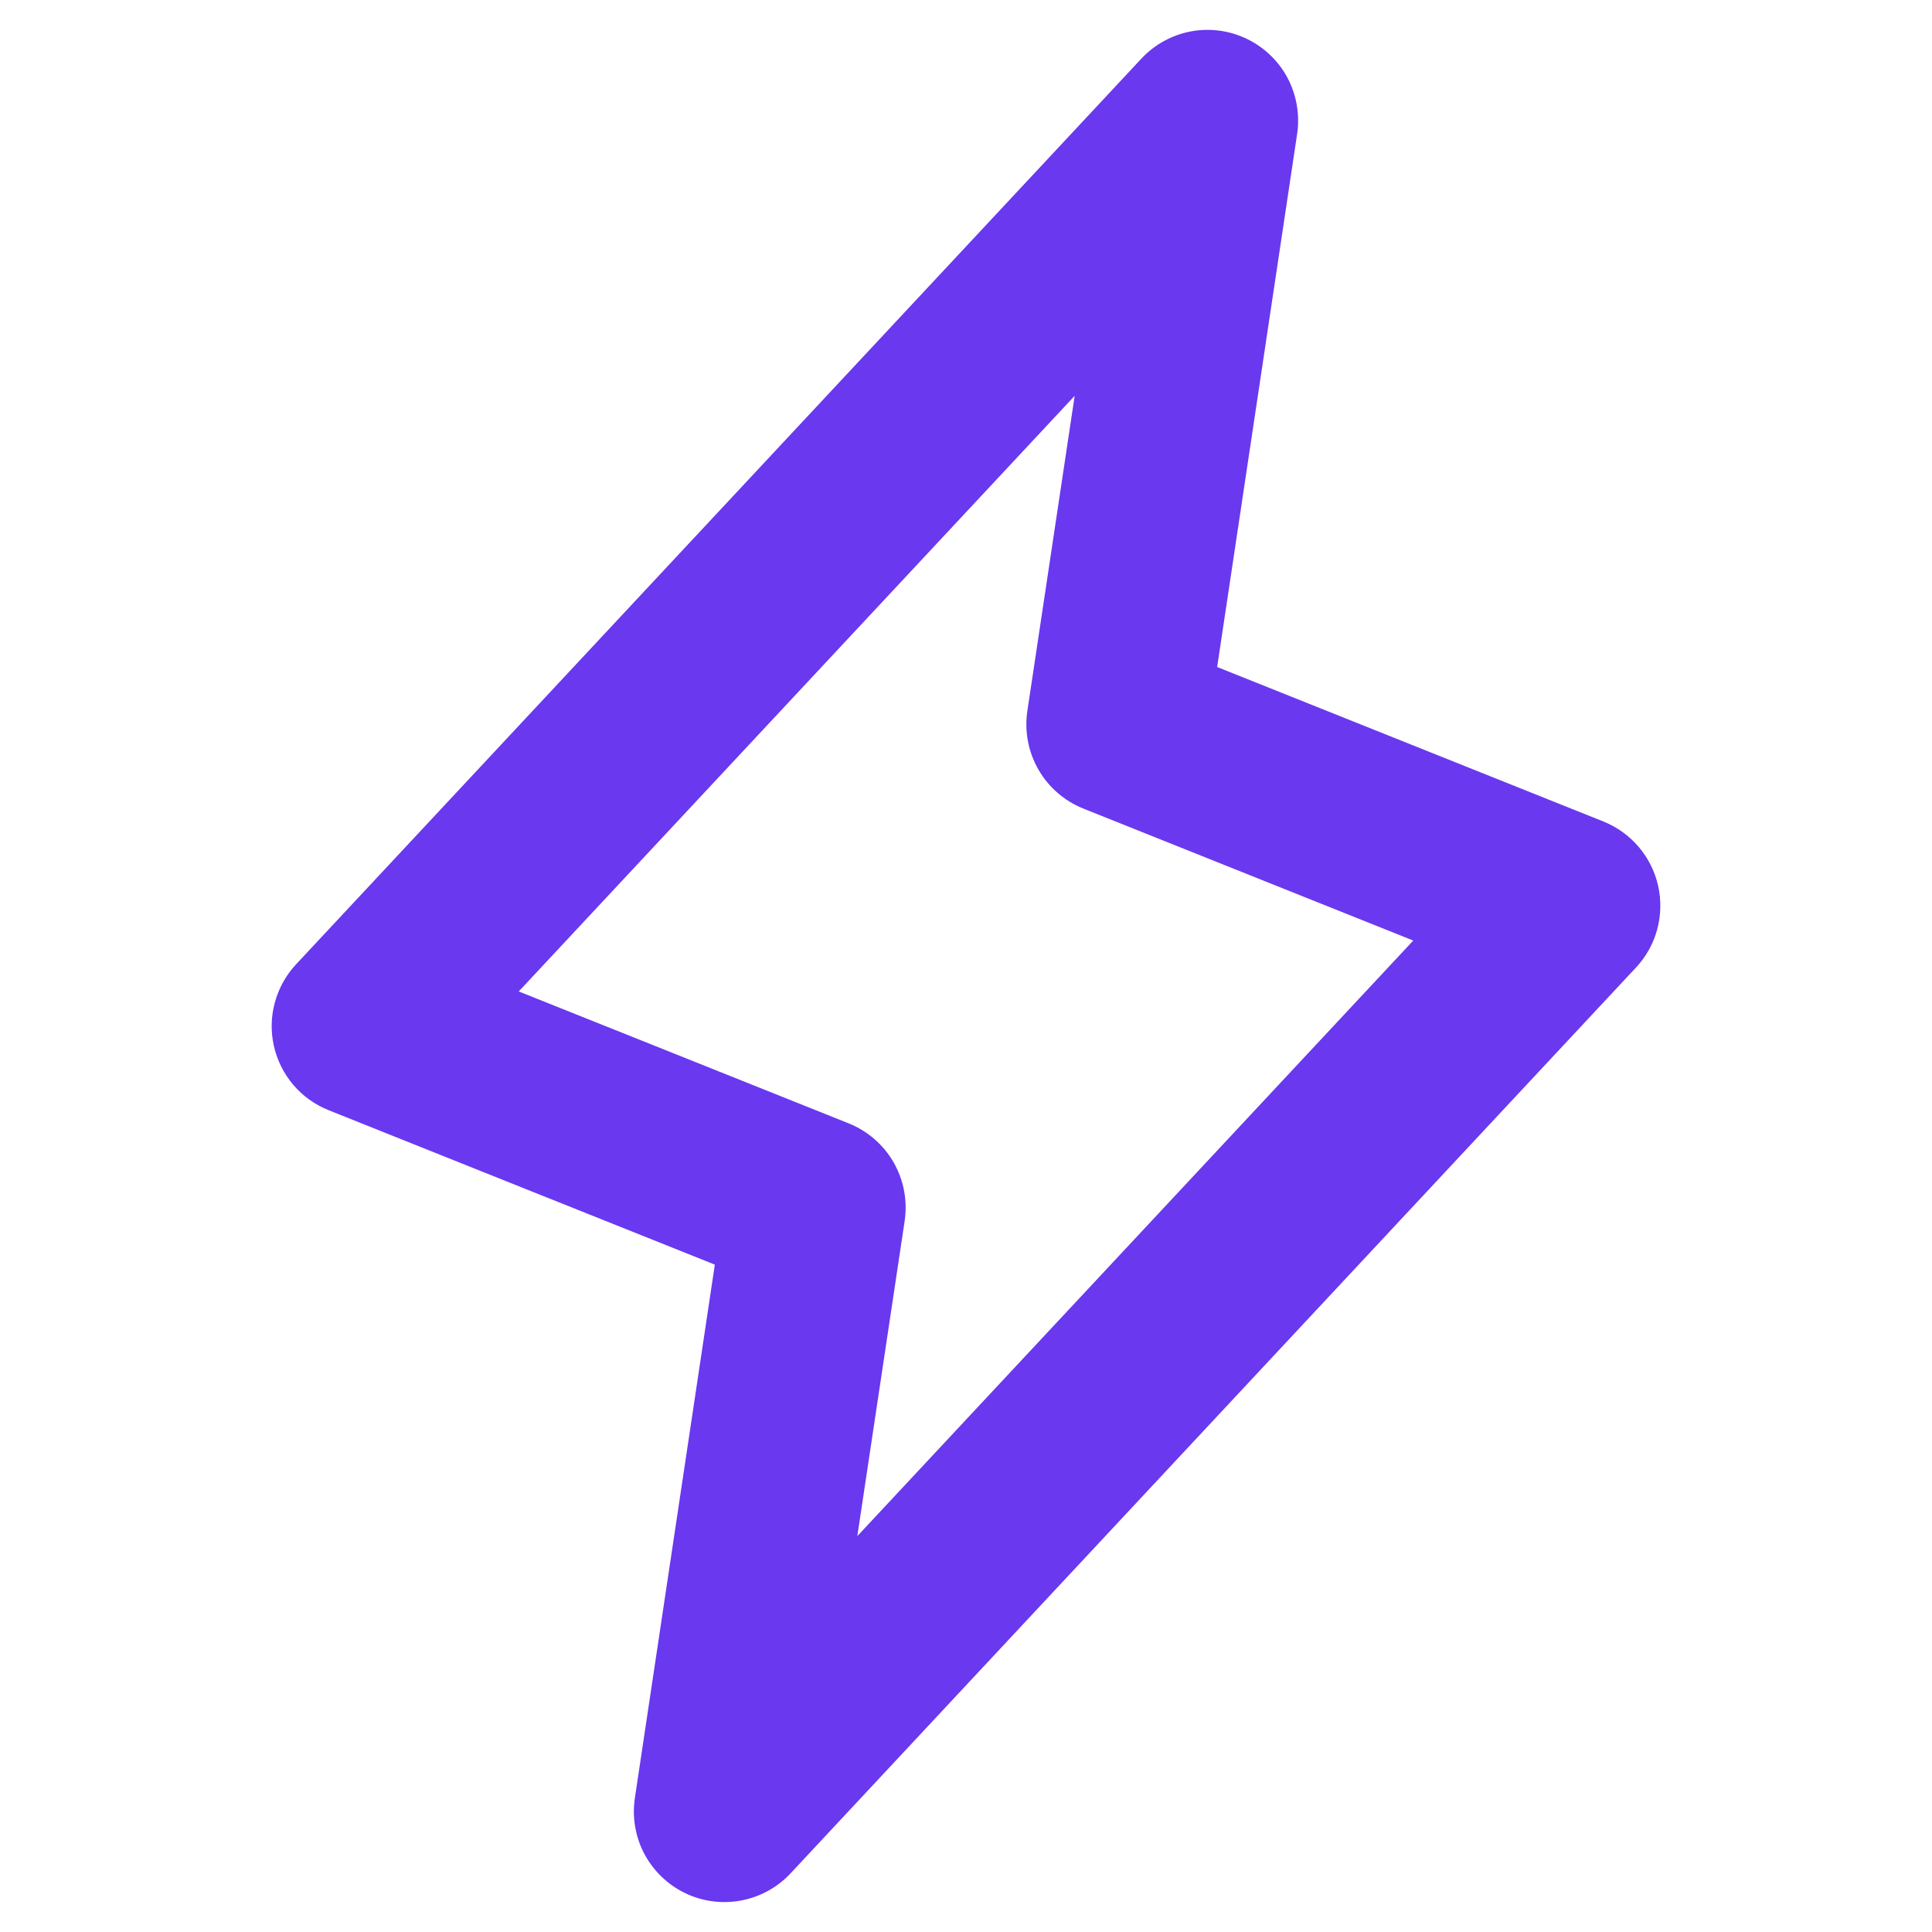 <svg width="24" height="24" viewBox="0 0 24 24" fill="none" xmlns="http://www.w3.org/2000/svg">
<g id="Lightning">
<path id="Vector" d="M20.598 11.004C20.558 10.826 20.475 10.66 20.357 10.521C20.238 10.382 20.088 10.273 19.918 10.205L15.12 8.286L16.113 1.667C16.149 1.429 16.108 1.186 15.997 0.973C15.885 0.76 15.708 0.589 15.491 0.484C15.275 0.379 15.03 0.346 14.794 0.39C14.558 0.434 14.342 0.553 14.178 0.729L3.678 11.979C3.553 12.113 3.463 12.275 3.415 12.451C3.366 12.628 3.362 12.813 3.402 12.992C3.442 13.17 3.524 13.336 3.643 13.476C3.761 13.615 3.912 13.723 4.082 13.791L8.88 15.71L7.887 22.333C7.851 22.57 7.891 22.814 8.003 23.027C8.115 23.239 8.292 23.411 8.509 23.516C8.725 23.621 8.969 23.653 9.206 23.609C9.442 23.565 9.658 23.446 9.822 23.27L20.322 12.02C20.448 11.886 20.538 11.724 20.586 11.546C20.634 11.369 20.638 11.183 20.598 11.004ZM10.65 19.082L11.238 15.167C11.275 14.916 11.227 14.66 11.101 14.44C10.975 14.22 10.778 14.05 10.543 13.955L6.444 12.316L13.35 4.917L12.762 8.833C12.725 9.083 12.773 9.339 12.899 9.559C13.025 9.779 13.222 9.95 13.457 10.044L17.556 11.684L10.65 19.082Z" fill="#6938EF"/>
</g>
</svg>
